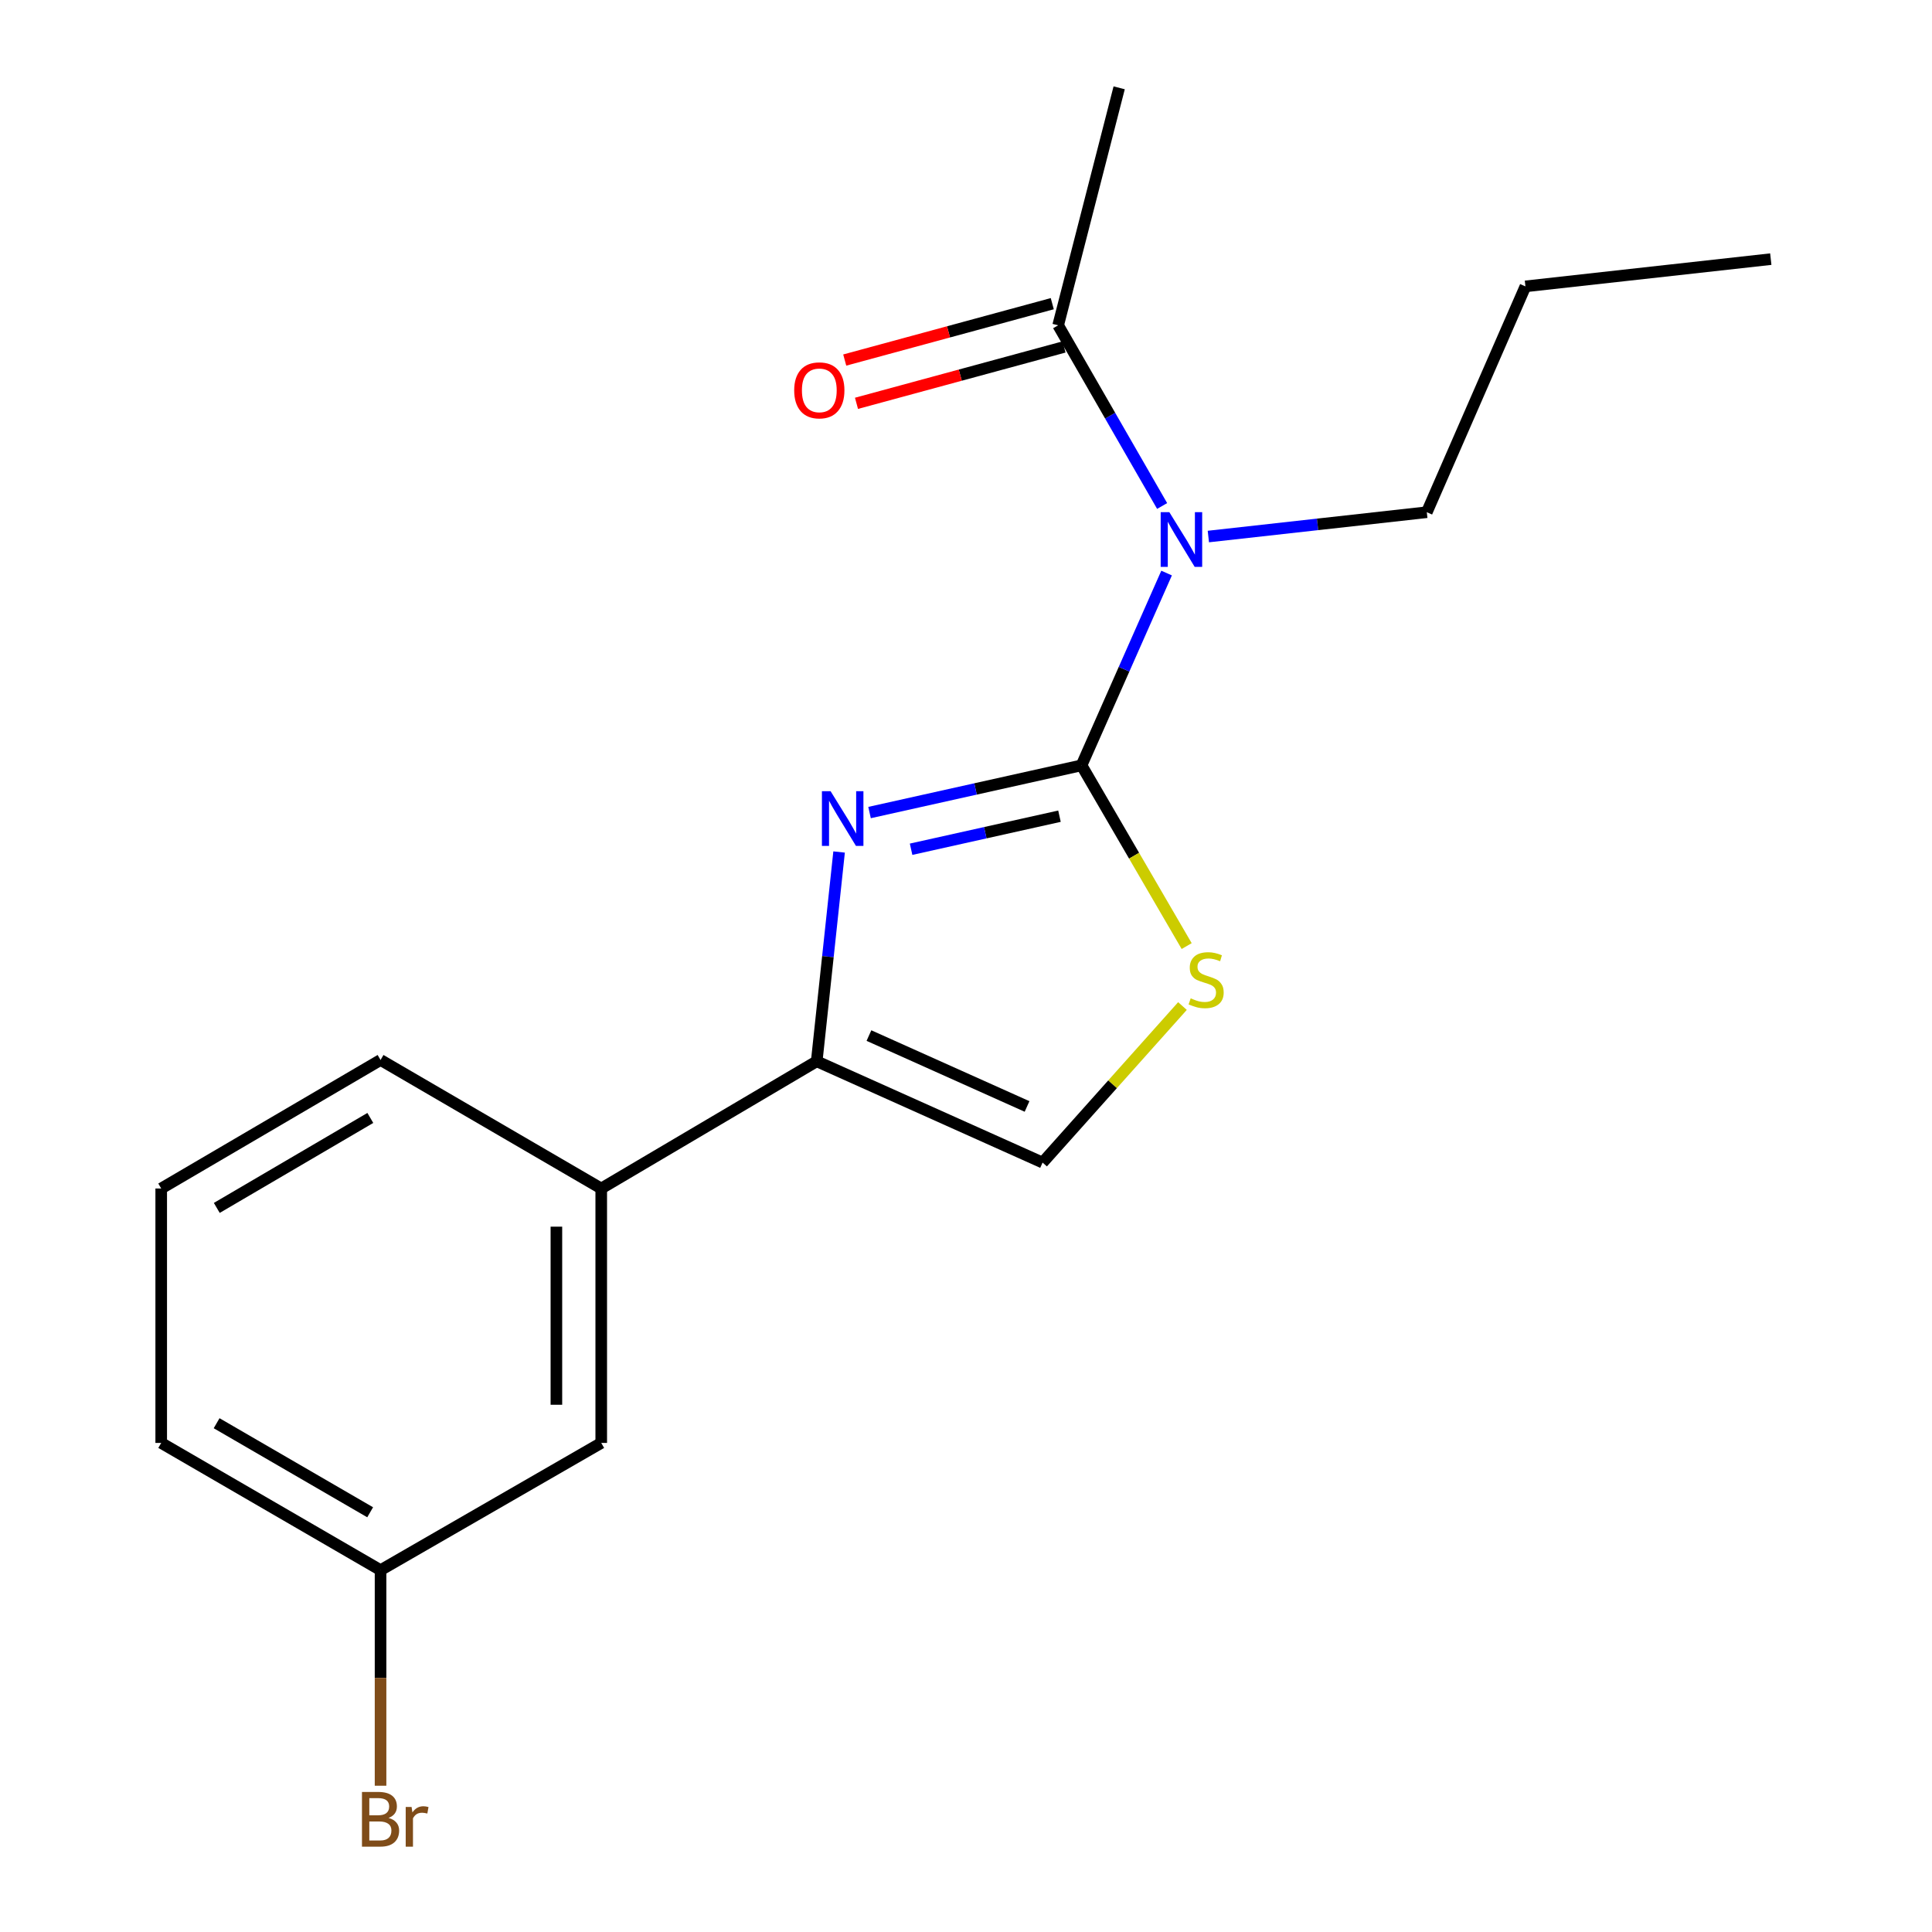 <?xml version='1.0' encoding='iso-8859-1'?>
<svg version='1.1' baseProfile='full'
              xmlns='http://www.w3.org/2000/svg'
                      xmlns:rdkit='http://www.rdkit.org/xml'
                      xmlns:xlink='http://www.w3.org/1999/xlink'
                  xml:space='preserve'
width='1000px' height='1000px' viewBox='0 0 1000 1000'>
<!-- END OF HEADER -->
<rect style='opacity:1.0;fill:#FFFFFF;stroke:none' width='1000' height='1000' x='0' y='0'> </rect>
<path class='bond-0' d='M 559.795,396.141 L 504.935,408.358' style='fill:none;fill-rule:evenodd;stroke:#000000;stroke-width:6px;stroke-linecap:butt;stroke-linejoin:miter;stroke-opacity:1' />
<path class='bond-0' d='M 504.935,408.358 L 450.075,420.576' style='fill:none;fill-rule:evenodd;stroke:#0000FF;stroke-width:6px;stroke-linecap:butt;stroke-linejoin:miter;stroke-opacity:1' />
<path class='bond-0' d='M 548.383,422.463 L 509.981,431.015' style='fill:none;fill-rule:evenodd;stroke:#000000;stroke-width:6px;stroke-linecap:butt;stroke-linejoin:miter;stroke-opacity:1' />
<path class='bond-0' d='M 509.981,431.015 L 471.578,439.567' style='fill:none;fill-rule:evenodd;stroke:#0000FF;stroke-width:6px;stroke-linecap:butt;stroke-linejoin:miter;stroke-opacity:1' />
<path class='bond-1' d='M 559.795,396.141 L 581.811,346.378' style='fill:none;fill-rule:evenodd;stroke:#000000;stroke-width:6px;stroke-linecap:butt;stroke-linejoin:miter;stroke-opacity:1' />
<path class='bond-1' d='M 581.811,346.378 L 603.827,296.614' style='fill:none;fill-rule:evenodd;stroke:#0000FF;stroke-width:6px;stroke-linecap:butt;stroke-linejoin:miter;stroke-opacity:1' />
<path class='bond-3' d='M 559.795,396.141 L 587.006,442.915' style='fill:none;fill-rule:evenodd;stroke:#000000;stroke-width:6px;stroke-linecap:butt;stroke-linejoin:miter;stroke-opacity:1' />
<path class='bond-3' d='M 587.006,442.915 L 614.217,489.688' style='fill:none;fill-rule:evenodd;stroke:#CCCC00;stroke-width:6px;stroke-linecap:butt;stroke-linejoin:miter;stroke-opacity:1' />
<path class='bond-2' d='M 434.316,440.992 L 428.524,495.158' style='fill:none;fill-rule:evenodd;stroke:#0000FF;stroke-width:6px;stroke-linecap:butt;stroke-linejoin:miter;stroke-opacity:1' />
<path class='bond-2' d='M 428.524,495.158 L 422.732,549.324' style='fill:none;fill-rule:evenodd;stroke:#000000;stroke-width:6px;stroke-linecap:butt;stroke-linejoin:miter;stroke-opacity:1' />
<path class='bond-5' d='M 601.516,261.9 L 574.608,215.143' style='fill:none;fill-rule:evenodd;stroke:#0000FF;stroke-width:6px;stroke-linecap:butt;stroke-linejoin:miter;stroke-opacity:1' />
<path class='bond-5' d='M 574.608,215.143 L 547.7,168.385' style='fill:none;fill-rule:evenodd;stroke:#000000;stroke-width:6px;stroke-linecap:butt;stroke-linejoin:miter;stroke-opacity:1' />
<path class='bond-10' d='M 625.44,277.708 L 681.975,271.417' style='fill:none;fill-rule:evenodd;stroke:#0000FF;stroke-width:6px;stroke-linecap:butt;stroke-linejoin:miter;stroke-opacity:1' />
<path class='bond-10' d='M 681.975,271.417 L 738.511,265.125' style='fill:none;fill-rule:evenodd;stroke:#000000;stroke-width:6px;stroke-linecap:butt;stroke-linejoin:miter;stroke-opacity:1' />
<path class='bond-6' d='M 422.732,549.324 L 311.2,615.167' style='fill:none;fill-rule:evenodd;stroke:#000000;stroke-width:6px;stroke-linecap:butt;stroke-linejoin:miter;stroke-opacity:1' />
<path class='bond-18' d='M 422.732,549.324 L 539.64,601.743' style='fill:none;fill-rule:evenodd;stroke:#000000;stroke-width:6px;stroke-linecap:butt;stroke-linejoin:miter;stroke-opacity:1' />
<path class='bond-18' d='M 449.764,536.007 L 531.6,572.701' style='fill:none;fill-rule:evenodd;stroke:#000000;stroke-width:6px;stroke-linecap:butt;stroke-linejoin:miter;stroke-opacity:1' />
<path class='bond-4' d='M 612.041,520.729 L 575.841,561.236' style='fill:none;fill-rule:evenodd;stroke:#CCCC00;stroke-width:6px;stroke-linecap:butt;stroke-linejoin:miter;stroke-opacity:1' />
<path class='bond-4' d='M 575.841,561.236 L 539.64,601.743' style='fill:none;fill-rule:evenodd;stroke:#000000;stroke-width:6px;stroke-linecap:butt;stroke-linejoin:miter;stroke-opacity:1' />
<path class='bond-8' d='M 544.657,157.185 L 490.945,171.774' style='fill:none;fill-rule:evenodd;stroke:#000000;stroke-width:6px;stroke-linecap:butt;stroke-linejoin:miter;stroke-opacity:1' />
<path class='bond-8' d='M 490.945,171.774 L 437.233,186.363' style='fill:none;fill-rule:evenodd;stroke:#FF0000;stroke-width:6px;stroke-linecap:butt;stroke-linejoin:miter;stroke-opacity:1' />
<path class='bond-8' d='M 550.742,179.585 L 497.03,194.174' style='fill:none;fill-rule:evenodd;stroke:#000000;stroke-width:6px;stroke-linecap:butt;stroke-linejoin:miter;stroke-opacity:1' />
<path class='bond-8' d='M 497.03,194.174 L 443.317,208.763' style='fill:none;fill-rule:evenodd;stroke:#FF0000;stroke-width:6px;stroke-linecap:butt;stroke-linejoin:miter;stroke-opacity:1' />
<path class='bond-12' d='M 547.7,168.385 L 579.28,45.455' style='fill:none;fill-rule:evenodd;stroke:#000000;stroke-width:6px;stroke-linecap:butt;stroke-linejoin:miter;stroke-opacity:1' />
<path class='bond-7' d='M 311.2,615.167 L 311.2,746.854' style='fill:none;fill-rule:evenodd;stroke:#000000;stroke-width:6px;stroke-linecap:butt;stroke-linejoin:miter;stroke-opacity:1' />
<path class='bond-7' d='M 287.989,634.92 L 287.989,727.101' style='fill:none;fill-rule:evenodd;stroke:#000000;stroke-width:6px;stroke-linecap:butt;stroke-linejoin:miter;stroke-opacity:1' />
<path class='bond-13' d='M 311.2,615.167 L 196.974,548.641' style='fill:none;fill-rule:evenodd;stroke:#000000;stroke-width:6px;stroke-linecap:butt;stroke-linejoin:miter;stroke-opacity:1' />
<path class='bond-9' d='M 311.2,746.854 L 196.974,812.71' style='fill:none;fill-rule:evenodd;stroke:#000000;stroke-width:6px;stroke-linecap:butt;stroke-linejoin:miter;stroke-opacity:1' />
<path class='bond-11' d='M 196.974,812.71 L 196.974,868.5' style='fill:none;fill-rule:evenodd;stroke:#000000;stroke-width:6px;stroke-linecap:butt;stroke-linejoin:miter;stroke-opacity:1' />
<path class='bond-11' d='M 196.974,868.5 L 196.974,924.291' style='fill:none;fill-rule:evenodd;stroke:#7F4C19;stroke-width:6px;stroke-linecap:butt;stroke-linejoin:miter;stroke-opacity:1' />
<path class='bond-19' d='M 196.974,812.71 L 83.444,746.854' style='fill:none;fill-rule:evenodd;stroke:#000000;stroke-width:6px;stroke-linecap:butt;stroke-linejoin:miter;stroke-opacity:1' />
<path class='bond-19' d='M 191.592,782.753 L 112.121,736.654' style='fill:none;fill-rule:evenodd;stroke:#000000;stroke-width:6px;stroke-linecap:butt;stroke-linejoin:miter;stroke-opacity:1' />
<path class='bond-16' d='M 738.511,265.125 L 789.563,148.23' style='fill:none;fill-rule:evenodd;stroke:#000000;stroke-width:6px;stroke-linecap:butt;stroke-linejoin:miter;stroke-opacity:1' />
<path class='bond-14' d='M 196.974,548.641 L 83.444,615.167' style='fill:none;fill-rule:evenodd;stroke:#000000;stroke-width:6px;stroke-linecap:butt;stroke-linejoin:miter;stroke-opacity:1' />
<path class='bond-14' d='M 191.68,578.646 L 112.209,625.215' style='fill:none;fill-rule:evenodd;stroke:#000000;stroke-width:6px;stroke-linecap:butt;stroke-linejoin:miter;stroke-opacity:1' />
<path class='bond-15' d='M 83.444,615.167 L 83.444,746.854' style='fill:none;fill-rule:evenodd;stroke:#000000;stroke-width:6px;stroke-linecap:butt;stroke-linejoin:miter;stroke-opacity:1' />
<path class='bond-17' d='M 789.563,148.23 L 916.556,134.122' style='fill:none;fill-rule:evenodd;stroke:#000000;stroke-width:6px;stroke-linecap:butt;stroke-linejoin:miter;stroke-opacity:1' />
<path  class='atom-1' d='M 429.908 409.513
L 439.188 424.513
Q 440.108 425.993, 441.588 428.673
Q 443.068 431.353, 443.148 431.513
L 443.148 409.513
L 446.908 409.513
L 446.908 437.833
L 443.028 437.833
L 433.068 421.433
Q 431.908 419.513, 430.668 417.313
Q 429.468 415.113, 429.108 414.433
L 429.108 437.833
L 425.428 437.833
L 425.428 409.513
L 429.908 409.513
' fill='#0000FF'/>
<path  class='atom-2' d='M 605.245 265.099
L 614.525 280.099
Q 615.445 281.579, 616.925 284.259
Q 618.405 286.939, 618.485 287.099
L 618.485 265.099
L 622.245 265.099
L 622.245 293.419
L 618.365 293.419
L 608.405 277.019
Q 607.245 275.099, 606.005 272.899
Q 604.805 270.699, 604.445 270.019
L 604.445 293.419
L 600.765 293.419
L 600.765 265.099
L 605.245 265.099
' fill='#0000FF'/>
<path  class='atom-4' d='M 616.297 516.735
Q 616.617 516.855, 617.937 517.415
Q 619.257 517.975, 620.697 518.335
Q 622.177 518.655, 623.617 518.655
Q 626.297 518.655, 627.857 517.375
Q 629.417 516.055, 629.417 513.775
Q 629.417 512.215, 628.617 511.255
Q 627.857 510.295, 626.657 509.775
Q 625.457 509.255, 623.457 508.655
Q 620.937 507.895, 619.417 507.175
Q 617.937 506.455, 616.857 504.935
Q 615.817 503.415, 615.817 500.855
Q 615.817 497.295, 618.217 495.095
Q 620.657 492.895, 625.457 492.895
Q 628.737 492.895, 632.457 494.455
L 631.537 497.535
Q 628.137 496.135, 625.577 496.135
Q 622.817 496.135, 621.297 497.295
Q 619.777 498.415, 619.817 500.375
Q 619.817 501.895, 620.577 502.815
Q 621.377 503.735, 622.497 504.255
Q 623.657 504.775, 625.577 505.375
Q 628.137 506.175, 629.657 506.975
Q 631.177 507.775, 632.257 509.415
Q 633.377 511.015, 633.377 513.775
Q 633.377 517.695, 630.737 519.815
Q 628.137 521.895, 623.777 521.895
Q 621.257 521.895, 619.337 521.335
Q 617.457 520.815, 615.217 519.895
L 616.297 516.735
' fill='#CCCC00'/>
<path  class='atom-9' d='M 411.073 202.044
Q 411.073 195.244, 414.433 191.444
Q 417.793 187.644, 424.073 187.644
Q 430.353 187.644, 433.713 191.444
Q 437.073 195.244, 437.073 202.044
Q 437.073 208.924, 433.673 212.844
Q 430.273 216.724, 424.073 216.724
Q 417.833 216.724, 414.433 212.844
Q 411.073 208.964, 411.073 202.044
M 424.073 213.524
Q 428.393 213.524, 430.713 210.644
Q 433.073 207.724, 433.073 202.044
Q 433.073 196.484, 430.713 193.684
Q 428.393 190.844, 424.073 190.844
Q 419.753 190.844, 417.393 193.644
Q 415.073 196.444, 415.073 202.044
Q 415.073 207.764, 417.393 210.644
Q 419.753 213.524, 424.073 213.524
' fill='#FF0000'/>
<path  class='atom-12' d='M 201.114 940.955
Q 203.834 941.715, 205.194 943.395
Q 206.594 945.035, 206.594 947.475
Q 206.594 951.395, 204.074 953.635
Q 201.594 955.835, 196.874 955.835
L 187.354 955.835
L 187.354 927.515
L 195.714 927.515
Q 200.554 927.515, 202.994 929.475
Q 205.434 931.435, 205.434 935.035
Q 205.434 939.315, 201.114 940.955
M 191.154 930.715
L 191.154 939.595
L 195.714 939.595
Q 198.514 939.595, 199.954 938.475
Q 201.434 937.315, 201.434 935.035
Q 201.434 930.715, 195.714 930.715
L 191.154 930.715
M 196.874 952.635
Q 199.634 952.635, 201.114 951.315
Q 202.594 949.995, 202.594 947.475
Q 202.594 945.155, 200.954 943.995
Q 199.354 942.795, 196.274 942.795
L 191.154 942.795
L 191.154 952.635
L 196.874 952.635
' fill='#7F4C19'/>
<path  class='atom-12' d='M 213.034 935.275
L 213.474 938.115
Q 215.634 934.915, 219.154 934.915
Q 220.274 934.915, 221.794 935.315
L 221.194 938.675
Q 219.474 938.275, 218.514 938.275
Q 216.834 938.275, 215.714 938.955
Q 214.634 939.595, 213.754 941.155
L 213.754 955.835
L 209.994 955.835
L 209.994 935.275
L 213.034 935.275
' fill='#7F4C19'/>
</svg>
